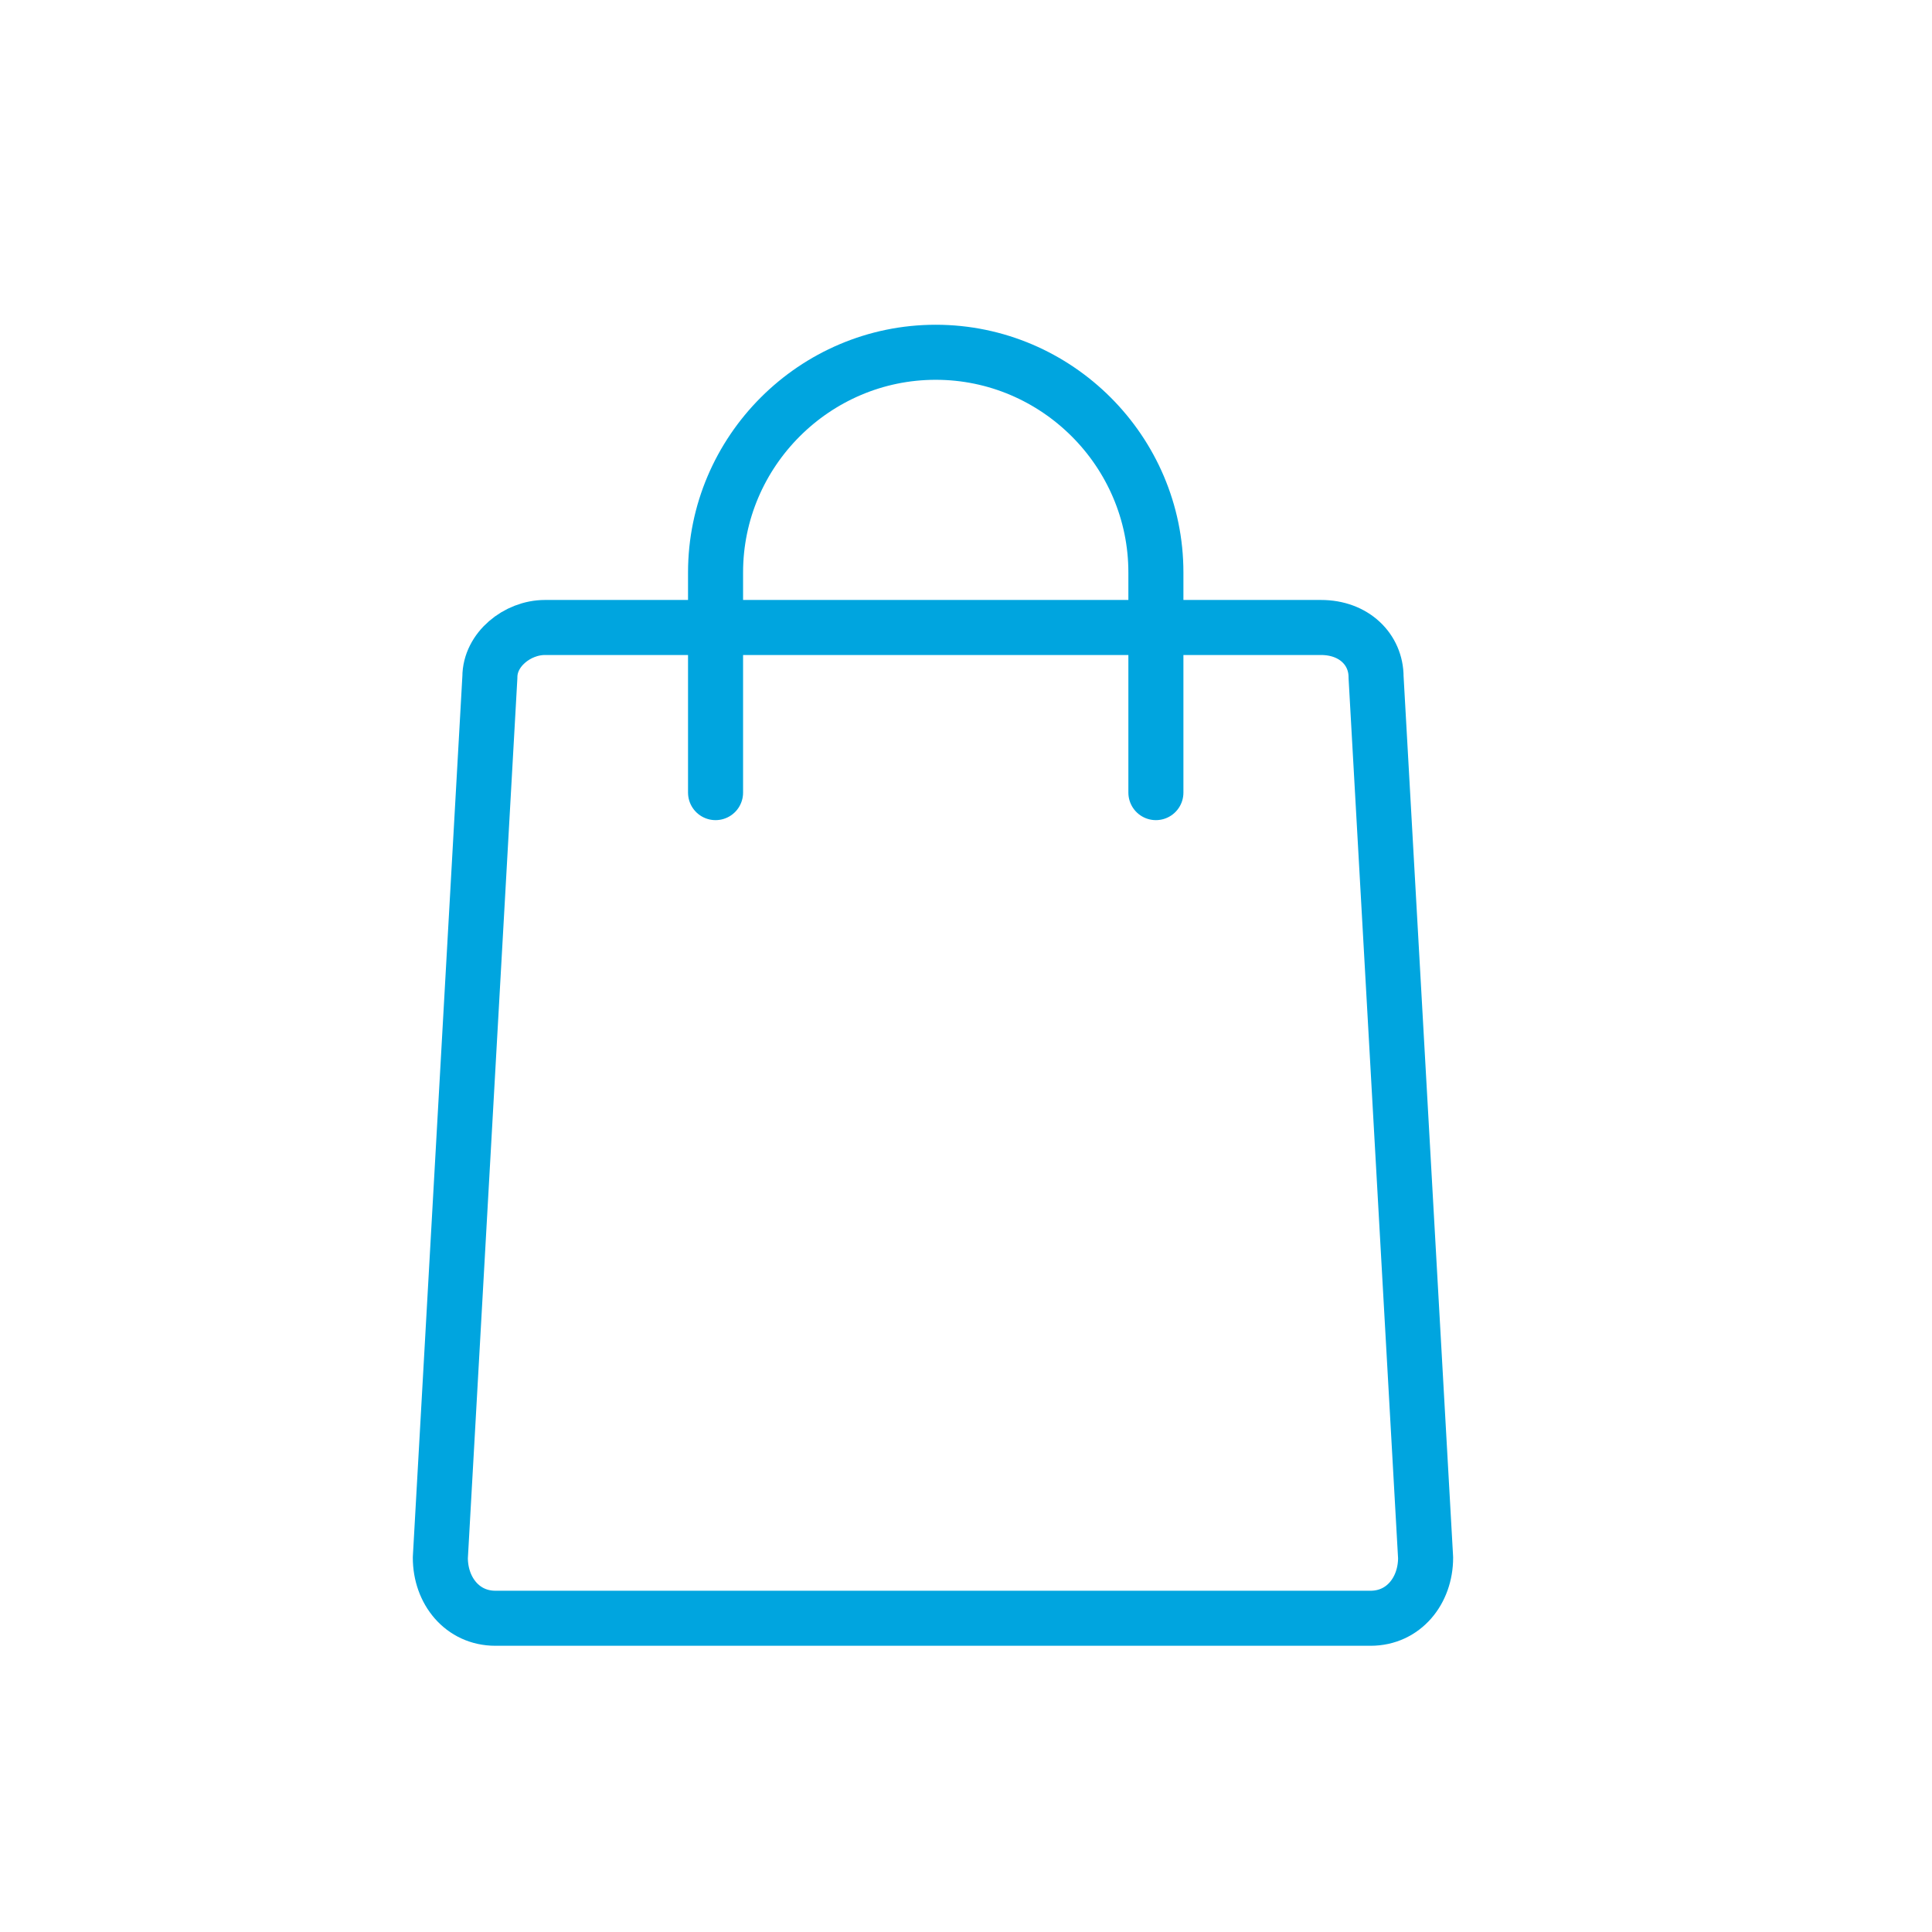 <?xml version="1.0" encoding="utf-8"?>
<!-- Generator: Adobe Illustrator 27.8.1, SVG Export Plug-In . SVG Version: 6.00 Build 0)  -->
<svg version="1.1" id="Ebene_1" xmlns="http://www.w3.org/2000/svg" xmlns:xlink="http://www.w3.org/1999/xlink" x="0px" y="0px"
	 viewBox="0 0 35.1 35.1" style="enable-background:new 0 0 35.1 35.1;" xml:space="preserve">
<style type="text/css">
	.st0{fill:none;stroke:#00A5DF;stroke-linecap:round;stroke-linejoin:round;stroke-miterlimit:10;}
	.st1{fill:none;stroke:#00A5DF;stroke-miterlimit:10;}
	.st2{fill:none;stroke:#00A5DF;stroke-linecap:round;stroke-miterlimit:10;}
	.st3{fill:none;stroke:#00A5DF;stroke-linejoin:round;stroke-miterlimit:10;}
</style>
<g>
	<path class="st0" d="M121.8-11.9h-16c-0.6,0-1-0.4-1-1v-13c0-0.6,0.4-1,1-1h16c0.6,0,1,0.4,1,1v13
		C122.8-12.3,122.4-11.9,121.8-11.9z"/>
	<polygon class="st0" points="127.8,-13.9 122.8,-15.9 122.8,-22.9 127.8,-24.9 	"/>
	<line class="st0" x1="105.8" y1="-31.4" x2="114.8" y2="-31.4"/>
	<line class="st0" x1="120.8" y1="-26.9" x2="114.8" y2="-31.4"/>
</g>
<g>
	<path class="st1" d="M79.8-27.7l-0.7-3.4c-0.1-0.5-0.5-0.8-1-0.8h-9.3c-0.5,0-0.9,0.3-1,0.8l-0.7,3.4c-0.1,0.5-0.5,0.8-1,0.8h-2.2
		c-1.1,0-2,0.9-2,2v11c0,1.1,0.9,2,2,2h19c1.1,0,2-0.9,2-2v-11c0-1.1-0.9-2-2-2h-2.1C80.3-26.9,79.9-27.2,79.8-27.7z"/>
	<circle class="st1" cx="73.5" cy="-20.4" r="5.5"/>
</g>
<g>
	<polygon class="st0" points="166.7,-20.9 160.7,-24.9 160.7,-15.9 	"/>
	<path class="st0" d="M173.7-11.9h-21c-0.6,0-1-0.4-1-1v-15c0-0.6,0.4-1,1-1h21c0.6,0,1,0.4,1,1v15
		C174.7-12.3,174.3-11.9,173.7-11.9z"/>
	<rect x="154.7" y="-25.9" class="st0" width="1" height="1"/>
	<rect x="154.7" y="-20.9" class="st0" width="1" height="1"/>
	<rect x="154.7" y="-15.9" class="st0" width="1" height="1"/>
	<rect x="170.7" y="-25.9" class="st0" width="1" height="1"/>
	<rect x="170.7" y="-20.9" class="st0" width="1" height="1"/>
	<rect x="170.7" y="-15.9" class="st0" width="1" height="1"/>
</g>
<g>
	<path class="st0" d="M66.3,25.5c-0.7,0.2-1.5,0.7-2.1,1.3c-0.6,0.6-1,1.3-1.3,2.1c-0.2,0.7-0.3,1.5-0.1,2.2
		c0.7,0.2,1.4,0.1,2.2-0.1c0.7-0.2,1.5-0.7,2.1-1.3c0.6-0.6,1-1.3,1.3-2.1"/>
	<path class="st0" d="M66.4,19l-2.8,2.8h2.8c2.5,1,4.5,2.8,5.7,5.7v2.8l2.8-2.8l-1.4-4.2c3.4-0.2,6.3-1.5,8.5-4.2
		c2-2.8,2.7-5.9,2.1-9.2c-3.5-0.8-6.6-0.2-9.2,2.1c-2.5,2.6-3.9,5.5-4.2,8.5L66.4,19z"/>
	<path class="st0" d="M80.5,16.2c-0.8,0.8-2,0.8-2.8,0c-0.8-0.8-0.8-2,0-2.8s2-0.8,2.8,0C81.3,14.2,81.3,15.4,80.5,16.2z"/>
</g>
<g>
	<path class="st0" d="M171.8,17.4c-2,2-5.1,2-7.1,0s-2-5.1,0-7.1s5.1-2,7.1,0C173.7,12.3,173.7,15.4,171.8,17.4z"/>
	<path class="st0" d="M167.4,18.8l-9.7,8.6c-0.8,0.7-2,0.6-2.7-0.1l-0.2-0.2c-0.7-0.7-0.8-1.9-0.1-2.7l8.6-9.7"/>
	<line class="st0" x1="154.7" y1="27" x2="152.5" y2="29.2"/>
	<path class="st0" d="M153.2,31.9c-0.8-0.8-1.5-1.9-0.7-2.7"/>
	<line class="st0" x1="163.2" y1="18.9" x2="161.2" y2="20.9"/>
</g>
<path class="st0" d="M112.4,12.2"/>
<path class="st0" d="M122,15.3"/>
<path class="st0" d="M119.9,26.3"/>
<path class="st0" d="M109.3,23.2"/>
<line class="st0" x1="127.9" y1="17" x2="105.9" y2="17"/>
<g>
	<line class="st0" x1="124.3" y1="12.5" x2="132.1" y2="12.5"/>
	<line class="st0" x1="128.2" y1="13" x2="128.2" y2="16.4"/>
	<polygon class="st0" points="127,17 127,19.1 128.1,20.7 129.4,18.8 129.4,17 	"/>
</g>
<g>
	<line class="st0" x1="100.8" y1="12.5" x2="108.5" y2="12.5"/>
	<line class="st0" x1="104.6" y1="13" x2="104.6" y2="16.4"/>
	<polygon class="st0" points="103.5,17 103.5,19.1 104.6,20.7 105.8,18.8 105.8,17 	"/>
</g>
<circle class="st0" cx="116.5" cy="25.2" r="1.5"/>
<path class="st0" d="M108.5,17l1.3,2.8c0.6,1.4,1.8,2.3,3.1,2.3h5.9"/>
<path class="st0" d="M124.3,17l-1.3,2.9c-0.6,1.3-1.7,2.2-3,2.2h-6.2"/>
<line class="st0" x1="112.3" y1="22.1" x2="107.8" y2="28.6"/>
<line class="st0" x1="120.6" y1="22.1" x2="125.1" y2="28.6"/>
<line class="st0" x1="116.5" y1="23.1" x2="116.5" y2="22.5"/>
<g>
	<path class="st2" d="M13,14.4v-4c0-2.2,1.8-4,4-4l0,0c2.2,0,4,1.8,4,4v4"/>
	<path class="st3" d="M25,12.3l0.9,16c0,0.6-0.4,1.1-1,1.1H9c-0.6,0-1-0.5-1-1.1l0.9-16c0-0.5,0.5-0.9,1-0.9H24
		C24.6,11.4,25,11.8,25,12.3z"/>
</g>
</svg>
